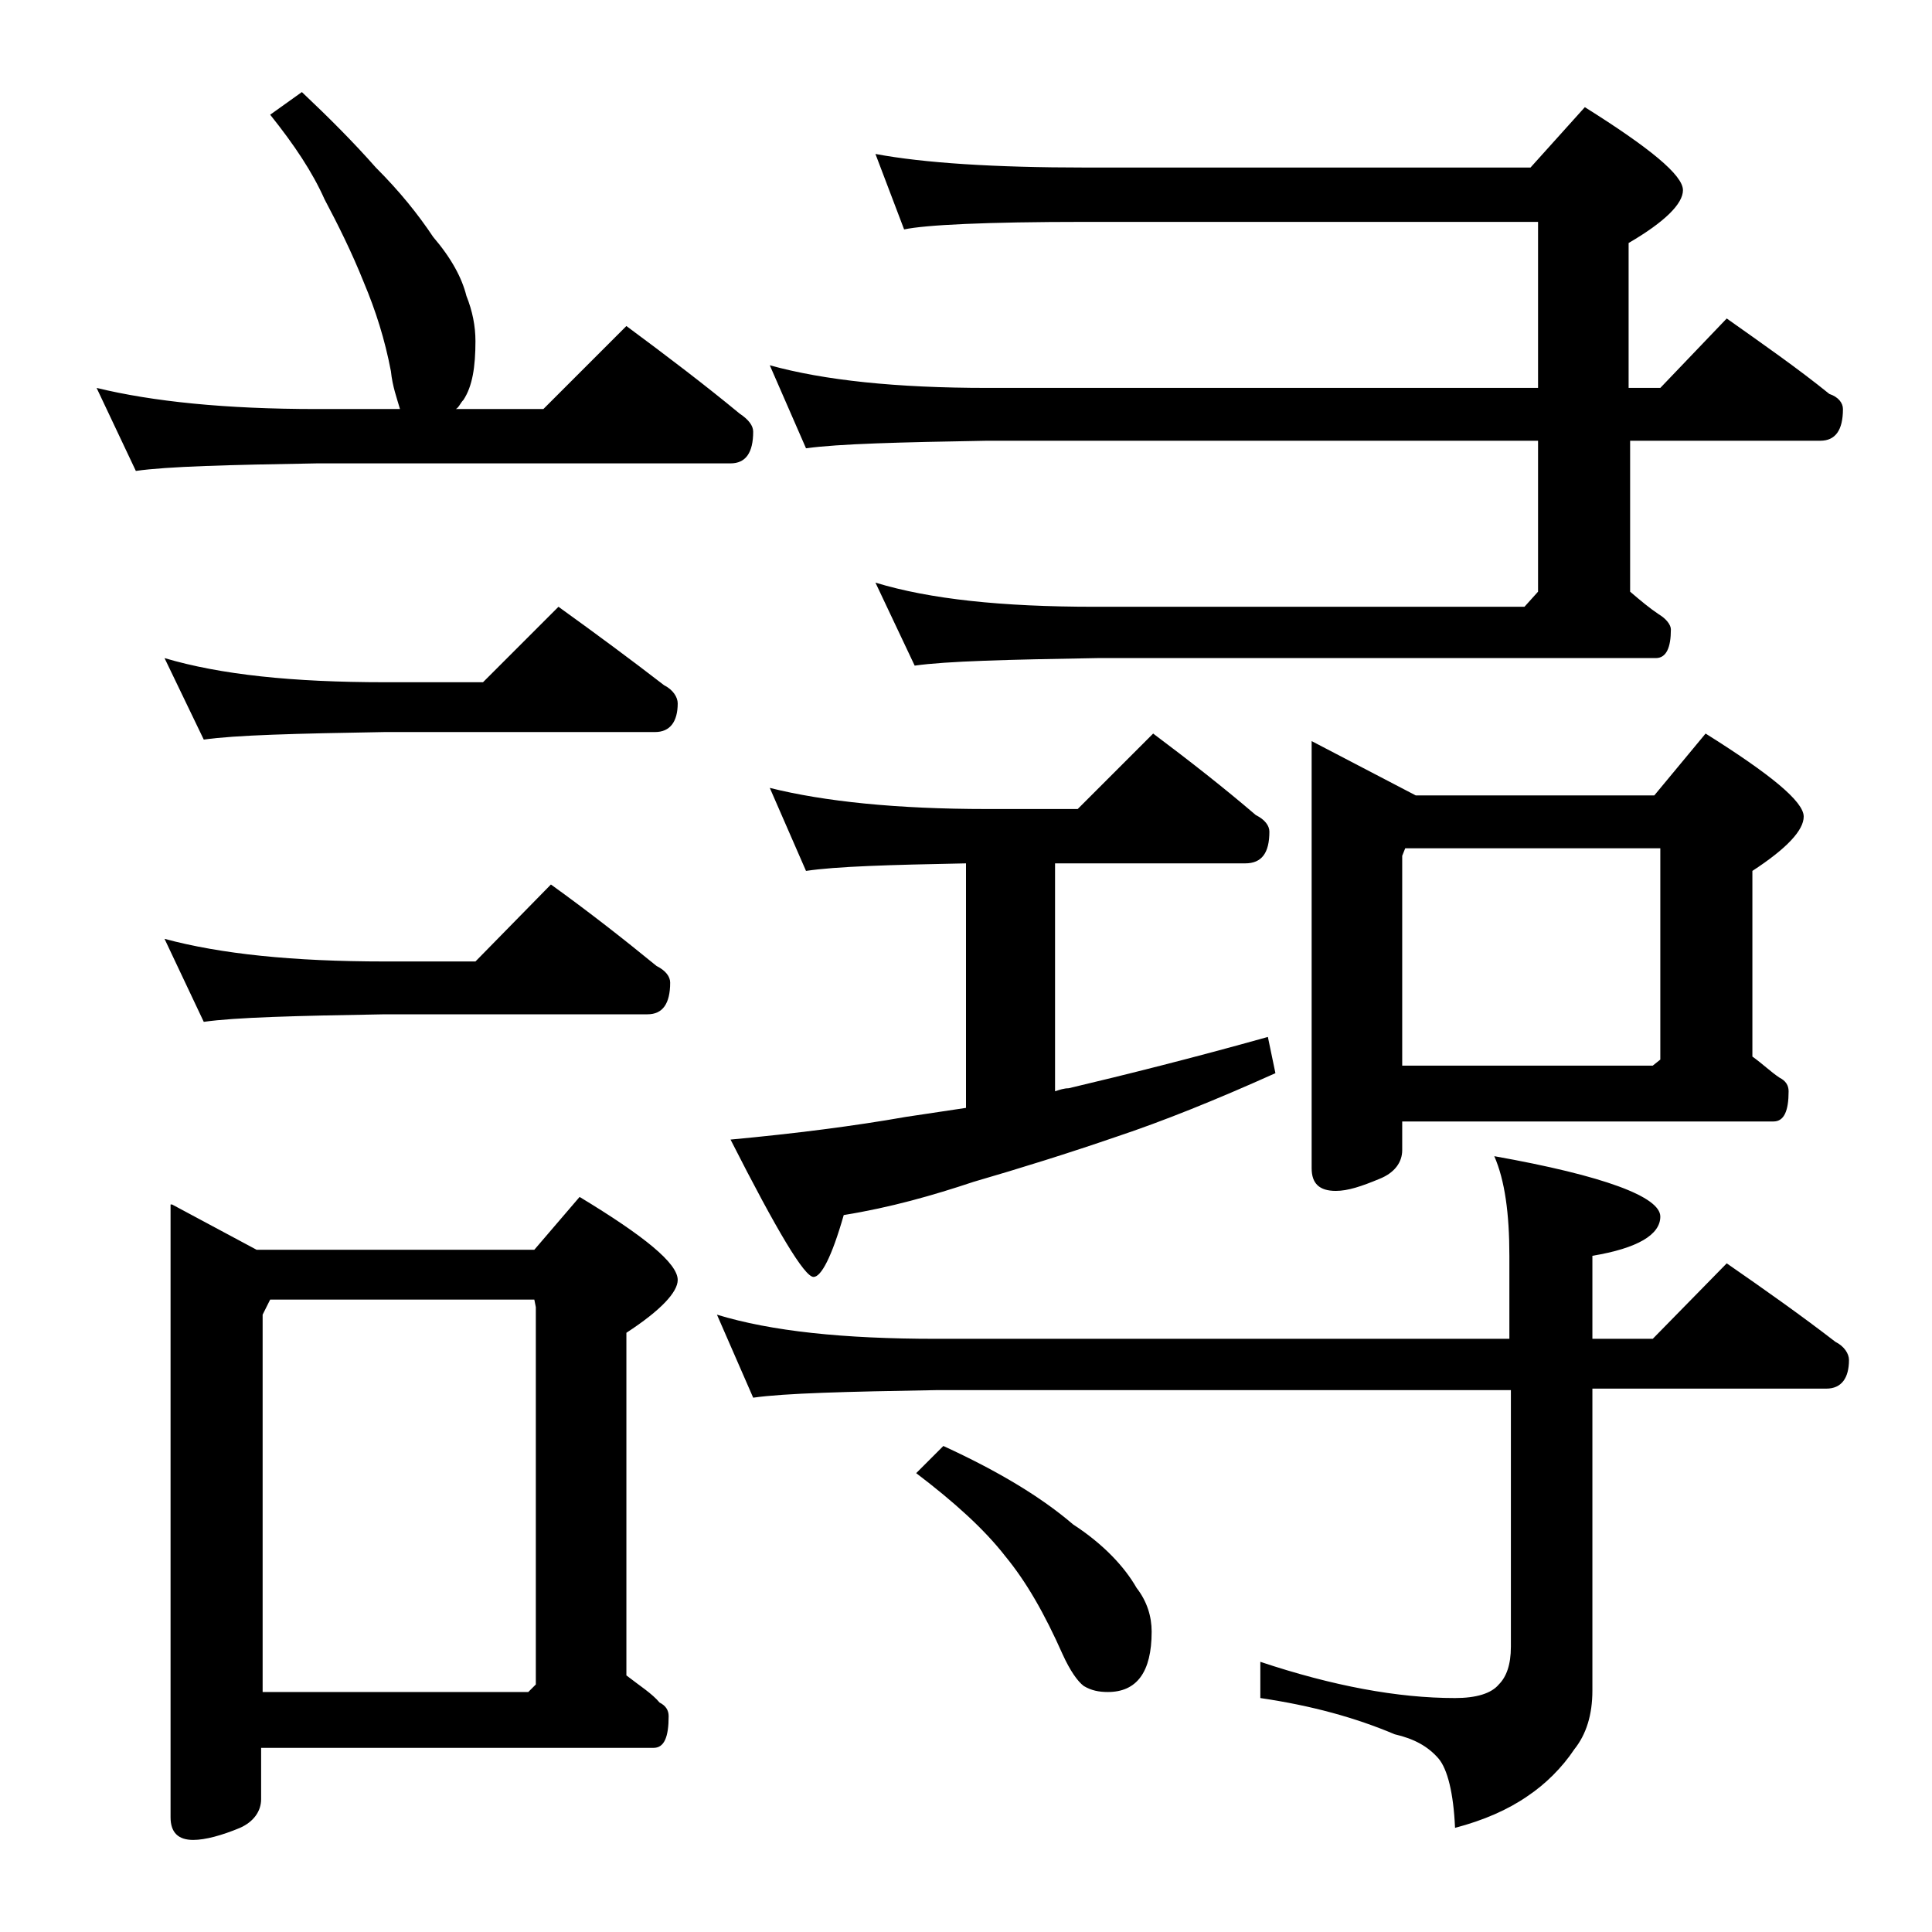 <?xml version="1.0" encoding="utf-8"?>
<!-- Generator: Adobe Illustrator 18.0.0, SVG Export Plug-In . SVG Version: 6.00 Build 0)  -->
<!DOCTYPE svg PUBLIC "-//W3C//DTD SVG 1.1//EN" "http://www.w3.org/Graphics/SVG/1.1/DTD/svg11.dtd">
<svg version="1.1" id="Layer_1" xmlns="http://www.w3.org/2000/svg" xmlns:xlink="http://www.w3.org/1999/xlink" x="0px" y="0px"
	 viewBox="0 0 128 128" enable-background="new 0 0 128 128" xml:space="preserve">
<path d="M20,6.1c1.8,1.7,3.4,3.3,4.9,5c1.6,1.6,2.8,3.1,3.8,4.6c1.2,1.4,1.9,2.7,2.2,3.9c0.4,1,0.6,2,0.6,3c0,1.7-0.2,3-0.8,3.9
	c-0.2,0.2-0.3,0.5-0.5,0.6H36l5.5-5.5c2.7,2,5.2,3.9,7.5,5.8c0.6,0.4,0.9,0.8,0.9,1.2c0,1.4-0.5,2.1-1.5,2.1H21
	c-5.9,0.1-9.9,0.2-12,0.5l-2.6-5.5c3.7,0.9,8.5,1.4,14.6,1.4h5.5c-0.2-0.7-0.5-1.5-0.6-2.5c-0.4-2.1-1-4-1.8-5.9
	c-0.8-2-1.7-3.8-2.6-5.5c-0.8-1.8-2-3.6-3.6-5.6L20,6.1z M10.9,43.6c3.7,1.1,8.5,1.6,14.6,1.6H32l5-5c2.5,1.8,4.8,3.5,7,5.2
	c0.6,0.3,0.9,0.8,0.9,1.2c0,1.2-0.5,1.9-1.5,1.9H25.5c-5.9,0.1-9.9,0.2-12,0.5L10.9,43.6z M10.9,62.2c3.7,1,8.5,1.5,14.6,1.5h6
	l5-5.1c2.5,1.8,4.8,3.6,7,5.4c0.6,0.3,0.9,0.7,0.9,1.1c0,1.4-0.5,2.1-1.5,2.1H25.5c-5.9,0.1-9.9,0.2-12,0.5L10.9,62.2z M11.4,79.8
	l5.6,3h18.4l3-3.5c4.3,2.6,6.5,4.4,6.5,5.5c0,0.8-1.1,2-3.4,3.5V111c0.9,0.7,1.7,1.2,2.2,1.8c0.4,0.2,0.6,0.5,0.6,0.9
	c0,1.4-0.3,2.1-1,2.1h-26v3.4c0,0.8-0.5,1.5-1.4,1.9c-1.2,0.5-2.3,0.8-3.1,0.8c-1,0-1.5-0.5-1.5-1.5V79.8z M17.4,112.1H35l0.5-0.5
	v-25l-0.1-0.5H17.9l-0.5,1V112.1z M47.5,87.1c3.6,1.1,8.4,1.6,14.5,1.6h38v-5.5c0-2.8-0.3-5-1-6.6c7.3,1.3,11,2.7,11,4
	c0,1.2-1.5,2.1-4.5,2.6v5.5h4l4.9-5c2.6,1.8,5,3.5,7.2,5.2c0.6,0.3,0.9,0.8,0.9,1.2c0,1.2-0.5,1.9-1.5,1.9h-15.5v20
	c0,1.6-0.4,2.9-1.2,3.9c-0.8,1.2-1.9,2.3-3.1,3.1c-1.3,0.9-2.9,1.6-4.8,2.1c-0.1-2.3-0.5-3.9-1.1-4.6c-0.7-0.8-1.6-1.3-2.9-1.6
	c-2.6-1.1-5.5-1.9-8.9-2.4v-2.4c4.8,1.6,9.1,2.4,12.9,2.4c1.4,0,2.4-0.3,2.9-0.9c0.5-0.5,0.8-1.3,0.8-2.5V92.1H62
	c-5.9,0.1-10,0.2-12.1,0.5L47.5,87.1z M51,52.2c3.6,0.9,8.4,1.4,14.4,1.4h6l5-5c2.4,1.8,4.7,3.6,6.8,5.4c0.6,0.3,0.9,0.7,0.9,1.1
	c0,1.4-0.5,2.1-1.6,2.1H69.9v15.1c0.3-0.1,0.6-0.2,0.9-0.2c3.8-0.9,8.2-2,13.2-3.4l0.5,2.4c-4,1.8-7.5,3.2-10.5,4.2
	c-3.2,1.1-6.4,2.1-9.5,3c-2.7,0.9-5.5,1.7-8.6,2.2c-0.8,2.8-1.5,4.1-2,4.1c-0.6,0-2.4-3-5.5-9.1c4.3-0.4,8.2-0.9,11.6-1.5
	c1.3-0.2,2.7-0.4,4-0.6V57.2c-5.1,0.1-8.6,0.2-10.6,0.5L51,52.2z M58,10.2c3.2,0.6,7.9,0.9,13.9,0.9h29.5l3.6-4
	c4.3,2.7,6.5,4.5,6.5,5.5c0,0.9-1.2,2.1-3.6,3.5v9.6h2.1l4.4-4.6c2.4,1.7,4.7,3.3,6.8,5c0.6,0.2,0.9,0.6,0.9,1
	c0,1.4-0.5,2.1-1.5,2.1h-12.6v10c0.7,0.6,1.3,1.1,1.9,1.5c0.5,0.3,0.8,0.7,0.8,1c0,1.2-0.3,1.9-1,1.9h-37c-5.9,0.1-10,0.2-12.1,0.5
	L58,38.6c3.6,1.1,8.4,1.6,14.5,1.6H101l0.9-1v-10H65.4c-5.8,0.1-9.8,0.2-12,0.5L51,24.2c3.6,1,8.4,1.5,14.4,1.5h36.5v-11h-30
	c-6.6,0-10.6,0.2-12,0.5L58,10.2z M62.5,95.8c3.7,1.7,6.5,3.4,8.6,5.2c2,1.3,3.4,2.8,4.2,4.2c0.7,0.9,1,1.9,1,2.9c0,2.7-1,4-2.9,4
	c-0.6,0-1.1-0.1-1.6-0.4c-0.4-0.3-0.9-1-1.4-2.1c-1.2-2.7-2.4-4.8-3.8-6.5c-1.4-1.8-3.4-3.6-5.9-5.5L62.5,95.8z M86.9,49.1l6.9,3.6
	h15.8l3.4-4.1c4.3,2.7,6.5,4.5,6.5,5.5c0,0.9-1.1,2.1-3.4,3.6V70c0.7,0.5,1.2,1,1.8,1.4c0.4,0.2,0.6,0.5,0.6,0.9c0,1.3-0.3,2-1,2
	H92.9v1.9c0,0.8-0.5,1.5-1.5,1.9c-1.2,0.5-2.1,0.8-2.9,0.8c-1.1,0-1.6-0.5-1.6-1.5V49.1z M92.9,70.6h16.6l0.5-0.4v-14H93.1l-0.2,0.5
	V70.6z"/>
</svg>
